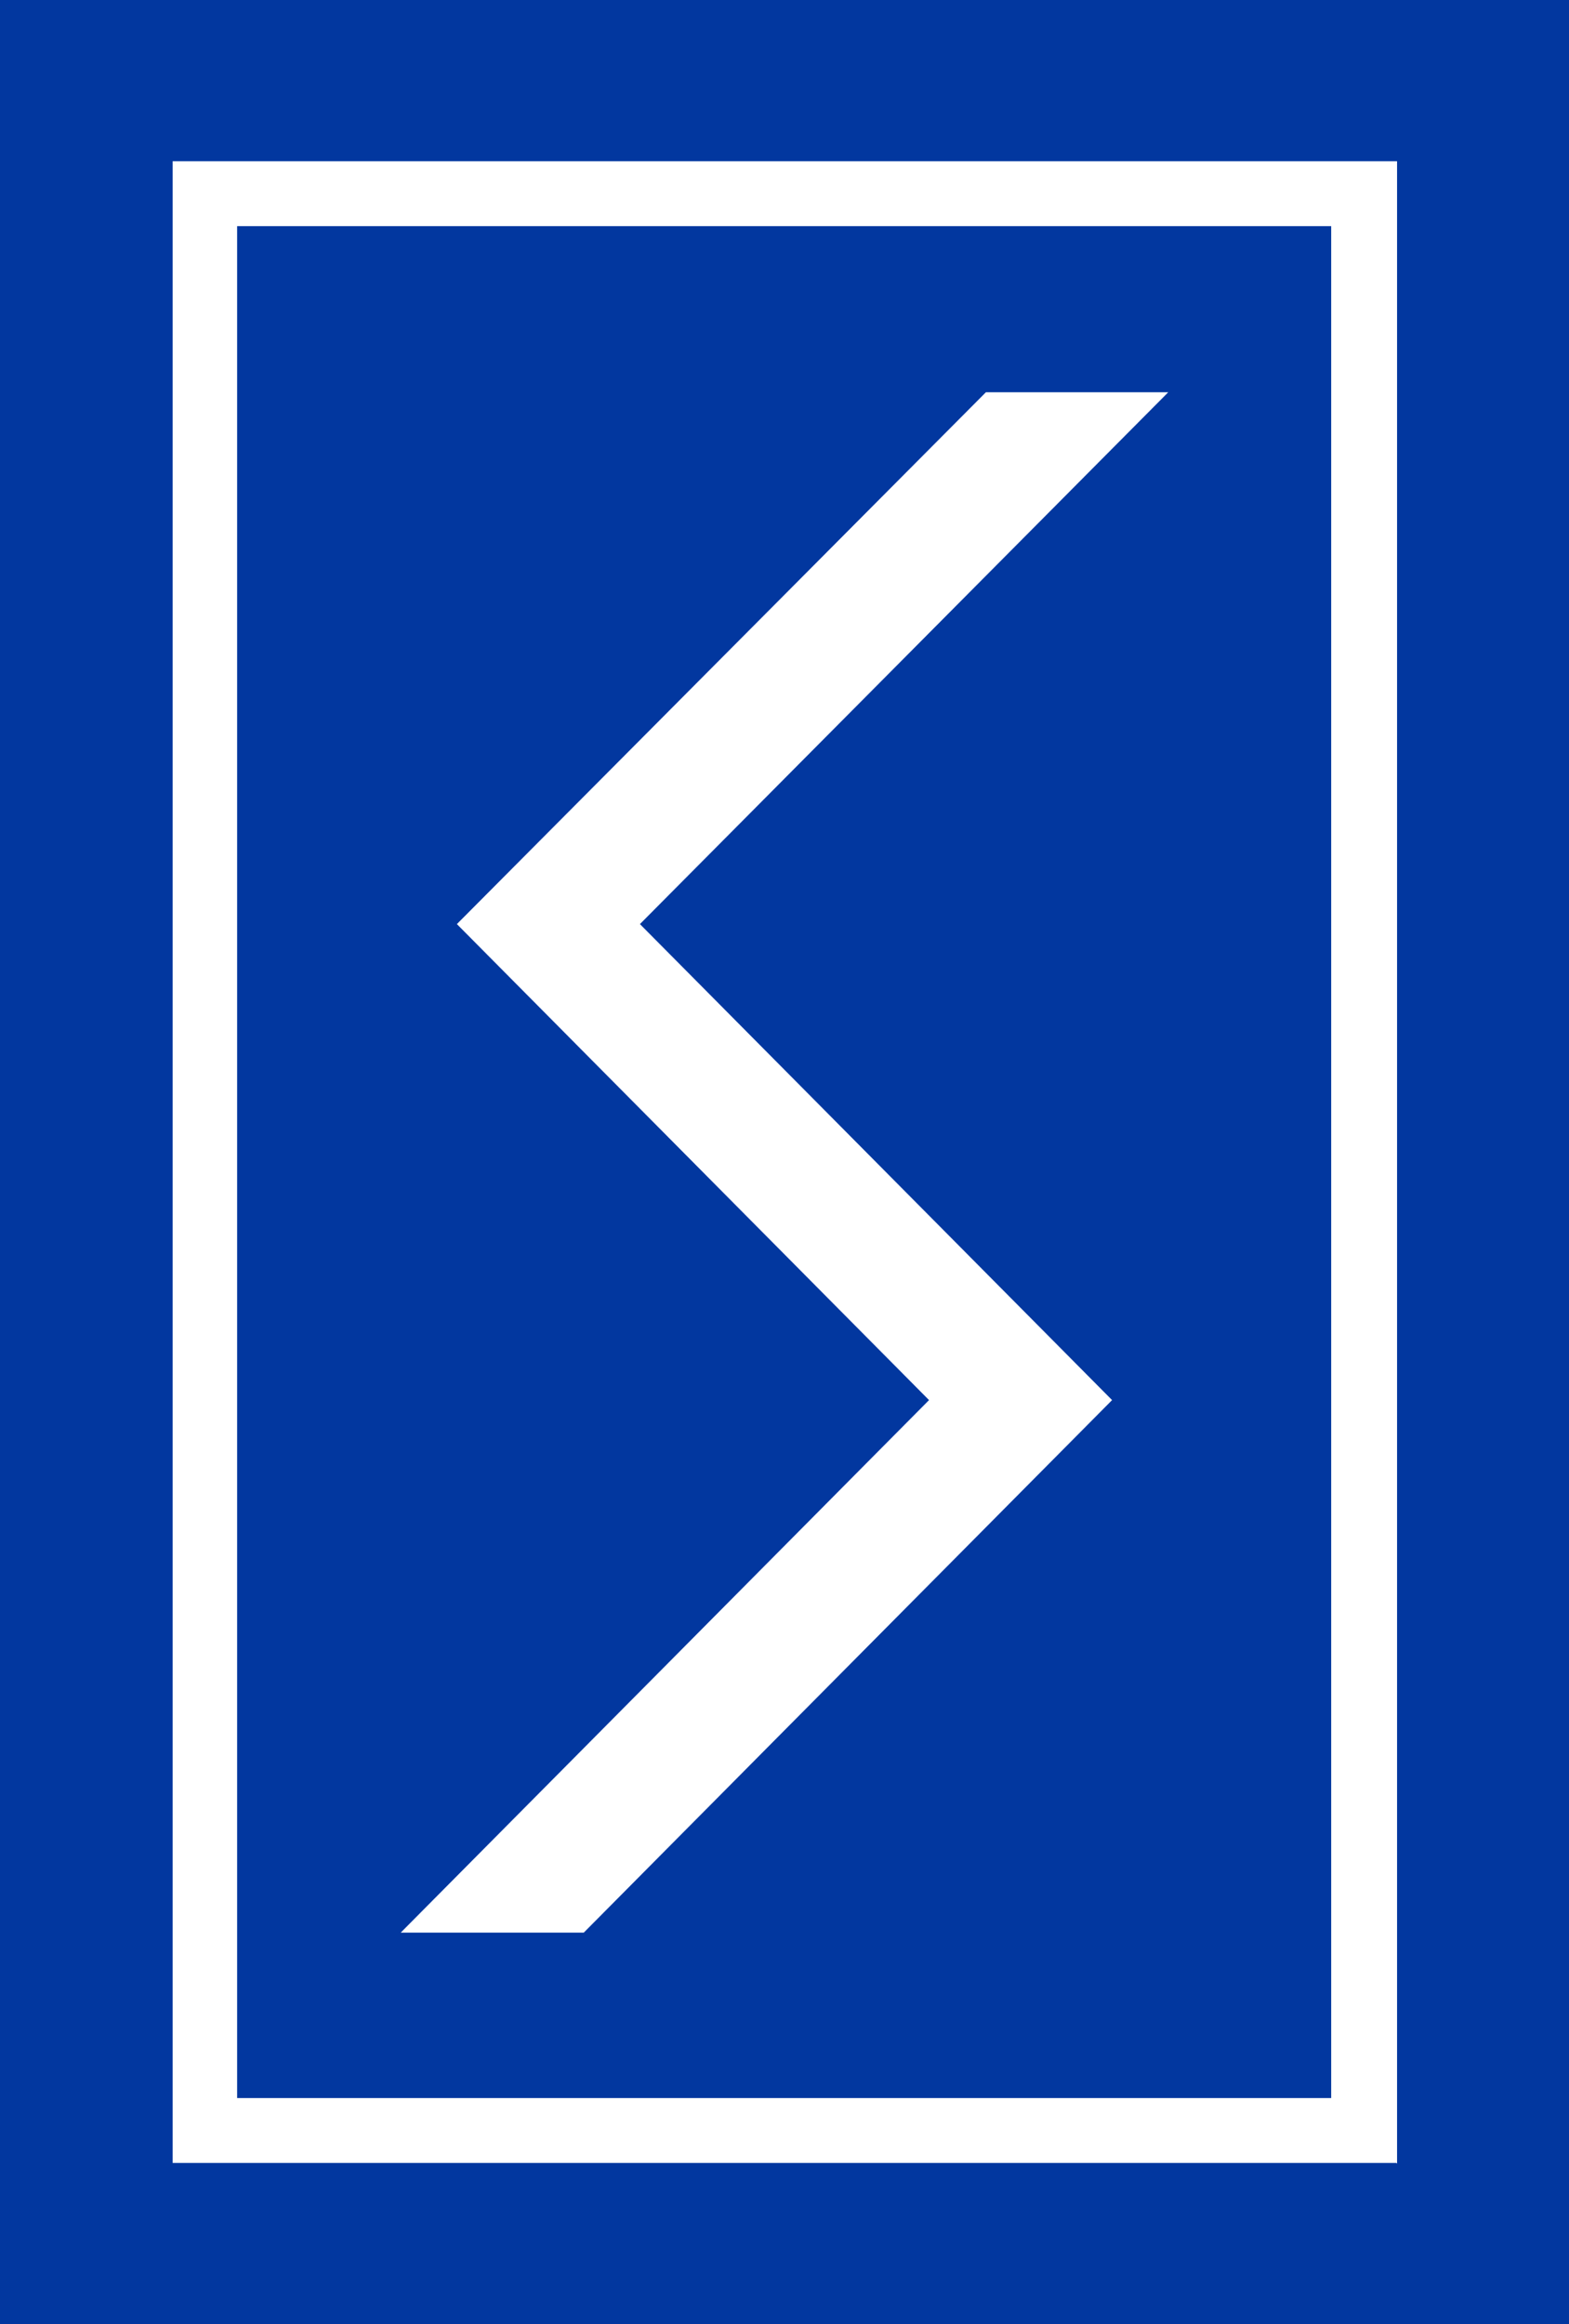 <svg width="77" height="114" fill="none" xmlns="http://www.w3.org/2000/svg">
    <rect width="100%" height="100%" fill="#808080" stroke="none"/>
    <g clip-path="url(#clip0_827_15919)">
        <path d="M77 0H0v114h77V0z" fill="#02379F"/>
        <path d="M48.384 19.24L22.422 45.326l23.171 23.348-25.927 26.12h8.983l25.927-26.12-23.171-23.348L57.332 19.24h-8.948z" fill="#fff"/>
        <path d="M68.528 106.092H8.473V7.908h60.089v98.218l-.034-.034zm-56.925-3.184h53.726V11.092H11.637v91.816h-.034z" fill="#fff"/>
    </g>
    <defs>
        <clipPath id="clip0_827_15919">
            <path fill="#fff" d="M0 0h77v114H0z"/>
        </clipPath>
    </defs>
</svg>
